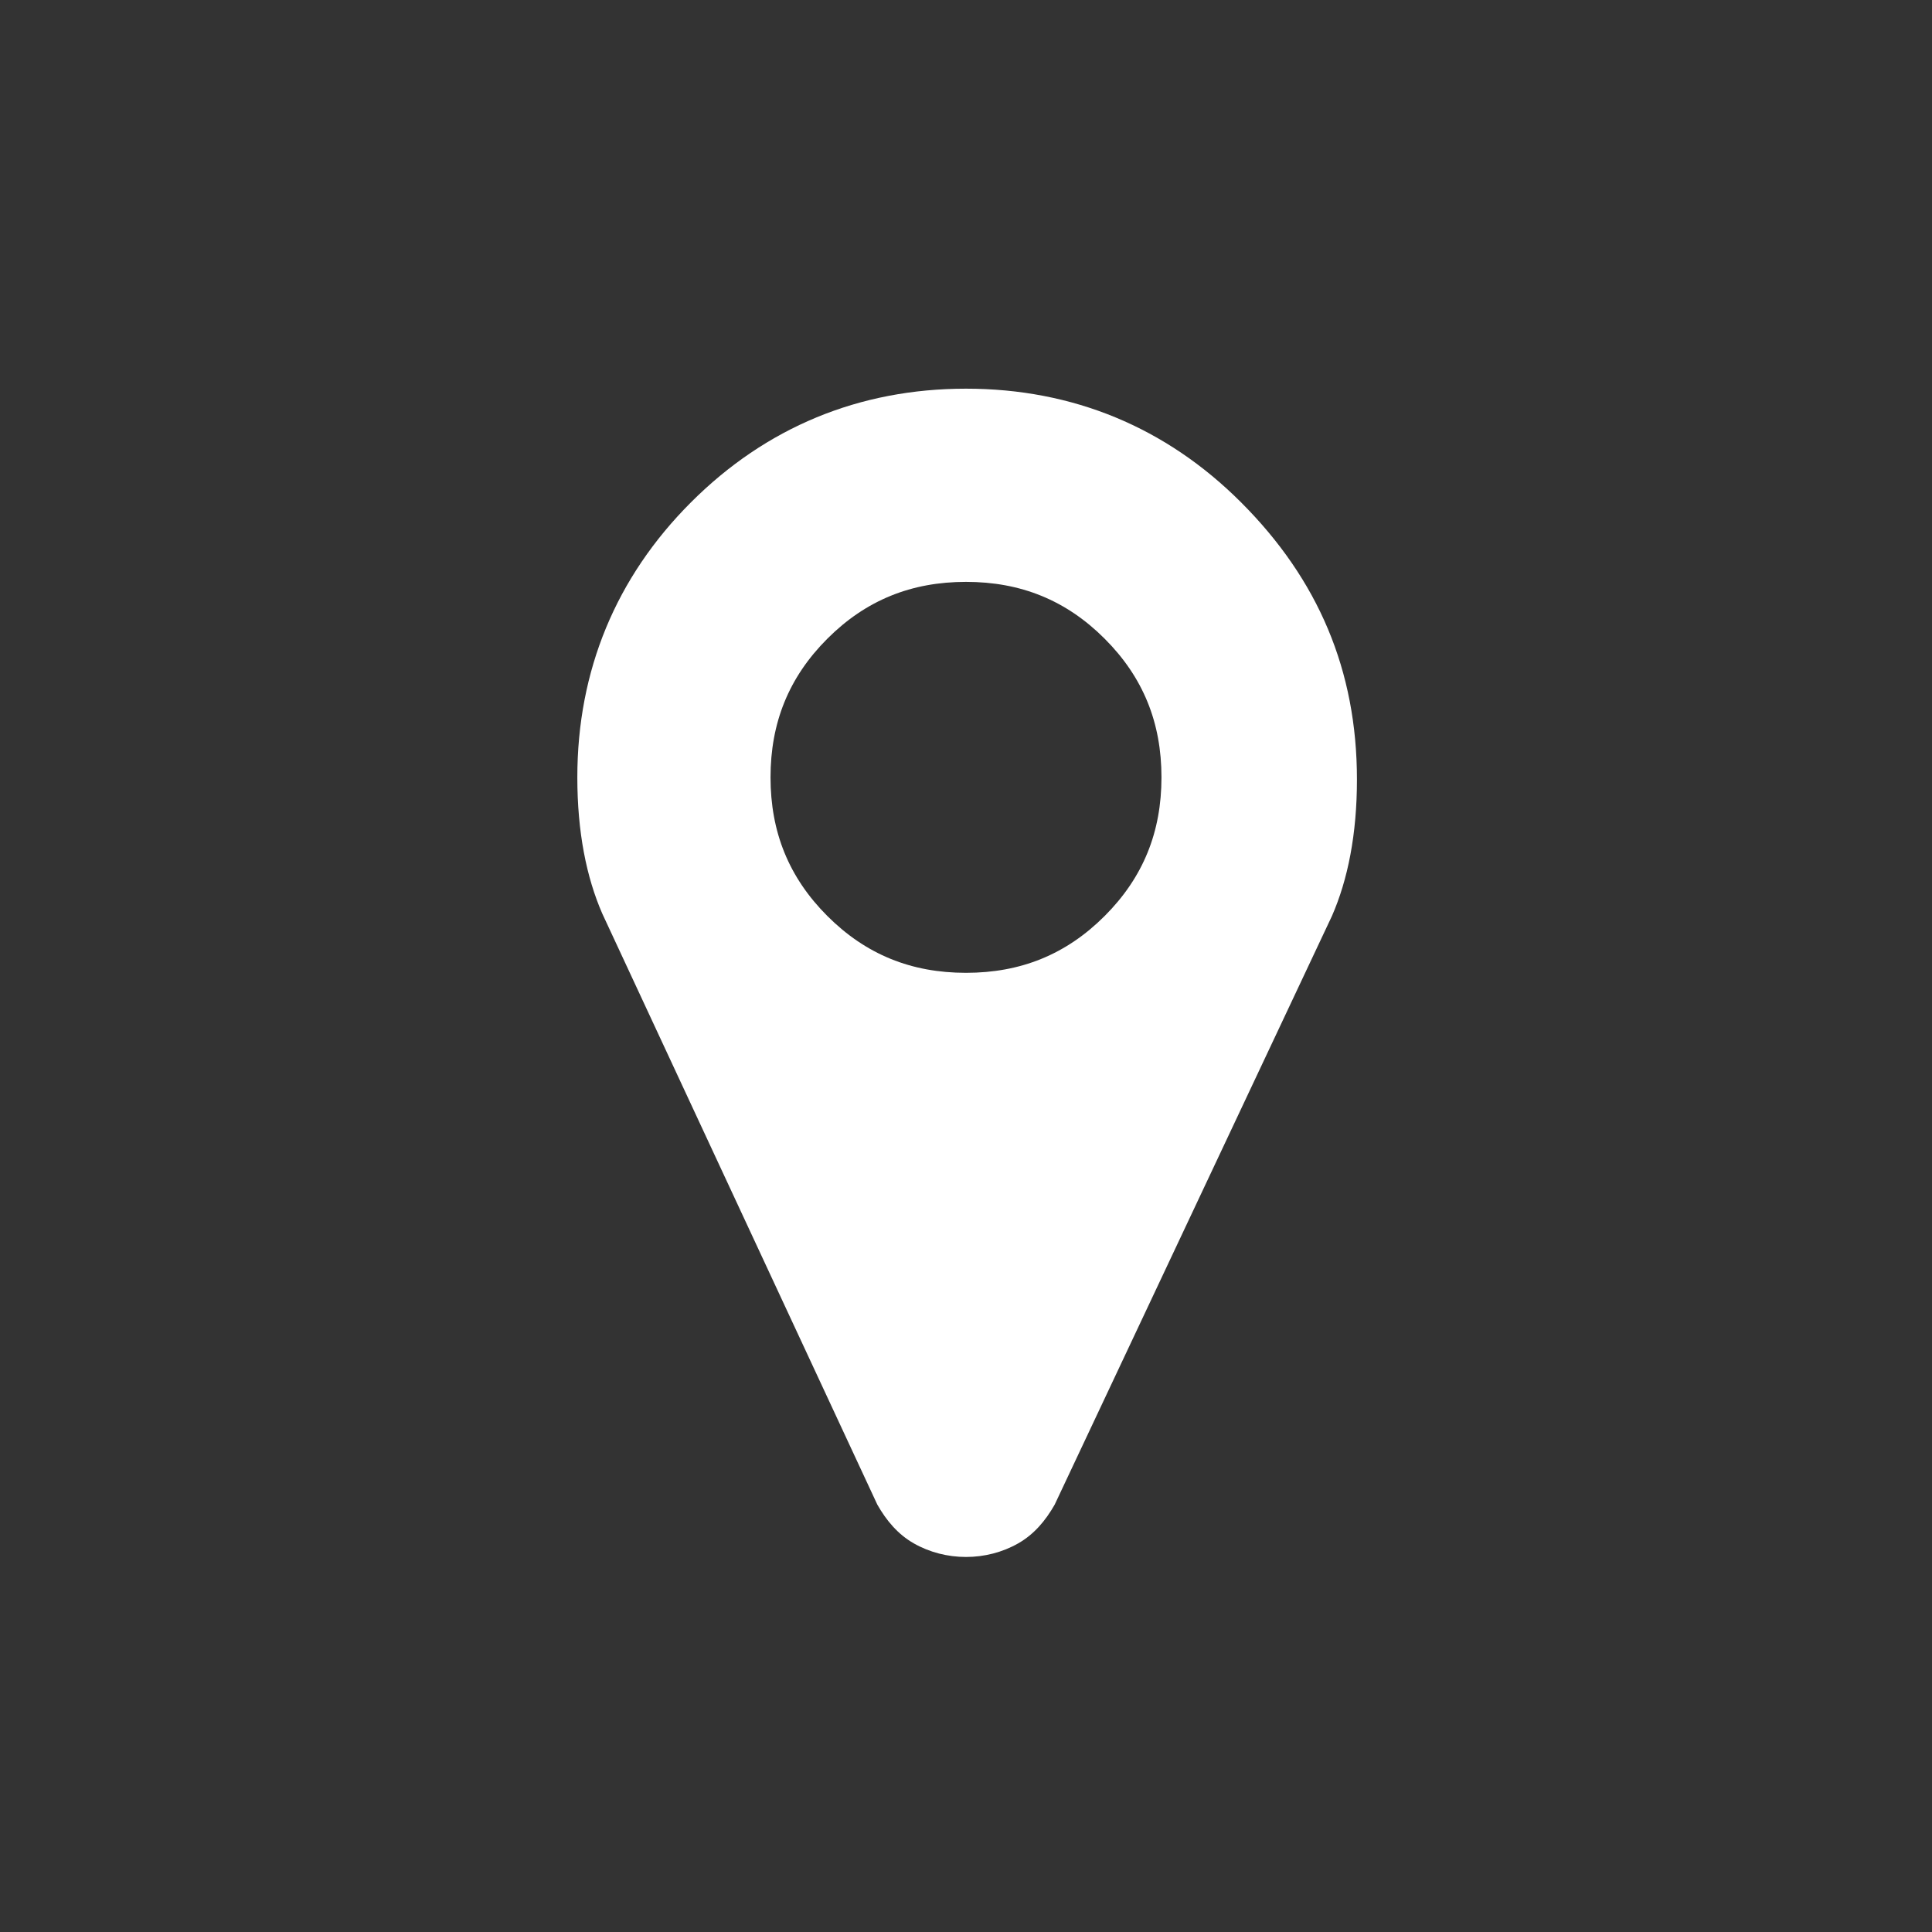<?xml version="1.0" encoding="utf-8"?>
<!-- Generator: Adobe Illustrator 20.0.0, SVG Export Plug-In . SVG Version: 6.00 Build 0)  -->
<svg version="1.1" xmlns="http://www.w3.org/2000/svg" xmlns:xlink="http://www.w3.org/1999/xlink" x="0px" y="0px"
	 viewBox="0 0 85 85" style="enable-background:new 0 0 85 85;" xml:space="preserve">
<rect x="0" y="0" width="85" height="85" fill="#333333" stroke="none"/>
<style type="text/css">
	.st0{fill:#FFFFFF;}
	.st1{display:none;}
	.st2{display:inline;fill:#E21111;}
	.st3{fill:#E21111;}
</style>
<g id="Pin">
	<g id="Pin_White">
		<path class="st0" d="M59.7,34.3c0,2.4-0.4,4.4-1.1,6L46.4,66.2c-0.4,0.7-0.9,1.3-1.6,1.7s-1.5,0.6-2.3,0.6c-0.8,0-1.6-0.2-2.3-0.6
			s-1.2-1-1.6-1.7L26.5,40.2c-0.7-1.6-1.1-3.6-1.1-6c0-4.7,1.7-8.8,5-12.1c3.3-3.3,7.4-5,12.1-5c4.7,0,8.8,1.7,12.1,5
			C58,25.5,59.7,29.5,59.7,34.3z M48.6,40.3c1.7-1.7,2.5-3.7,2.5-6.1c0-2.4-0.8-4.4-2.5-6.1c-1.7-1.7-3.7-2.5-6.1-2.5
			c-2.4,0-4.4,0.8-6.1,2.5c-1.7,1.7-2.5,3.7-2.5,6.1c0,2.4,0.8,4.4,2.5,6.1c1.7,1.7,3.7,2.5,6.1,2.5C44.9,42.8,46.9,42,48.6,40.3z"
			/>
	</g>
	<g id="Pin_Red" class="st1">
		<path class="st2" d="M59.7,34.3c0,2.4-0.4,4.4-1.1,6L46.4,66.2c-0.4,0.7-0.9,1.3-1.6,1.7s-1.5,0.6-2.3,0.6c-0.8,0-1.6-0.2-2.3-0.6
			s-1.2-1-1.6-1.7L26.5,40.2c-0.7-1.6-1.1-3.6-1.1-6c0-4.7,1.7-8.8,5-12.1c3.3-3.3,7.4-5,12.1-5c4.7,0,8.8,1.7,12.1,5
			C58,25.5,59.7,29.5,59.7,34.3z M48.6,40.3c1.7-1.7,2.5-3.7,2.5-6.1c0-2.4-0.8-4.4-2.5-6.1c-1.7-1.7-3.7-2.5-6.1-2.5
			c-2.4,0-4.4,0.8-6.1,2.5c-1.7,1.7-2.5,3.7-2.5,6.1c0,2.4,0.8,4.4,2.5,6.1c1.7,1.7,3.7,2.5,6.1,2.5C44.9,42.8,46.9,42,48.6,40.3z"
			/>
	</g>
</g>
<g id="Calendar">
</g>
<g id="Heart">
</g>
<g id="Raio">
</g>
<g id="Box">
</g>
<g id="Varilnha">
</g>
<g id="Printer">
</g>
<g id="Clock">
</g>
</svg>
